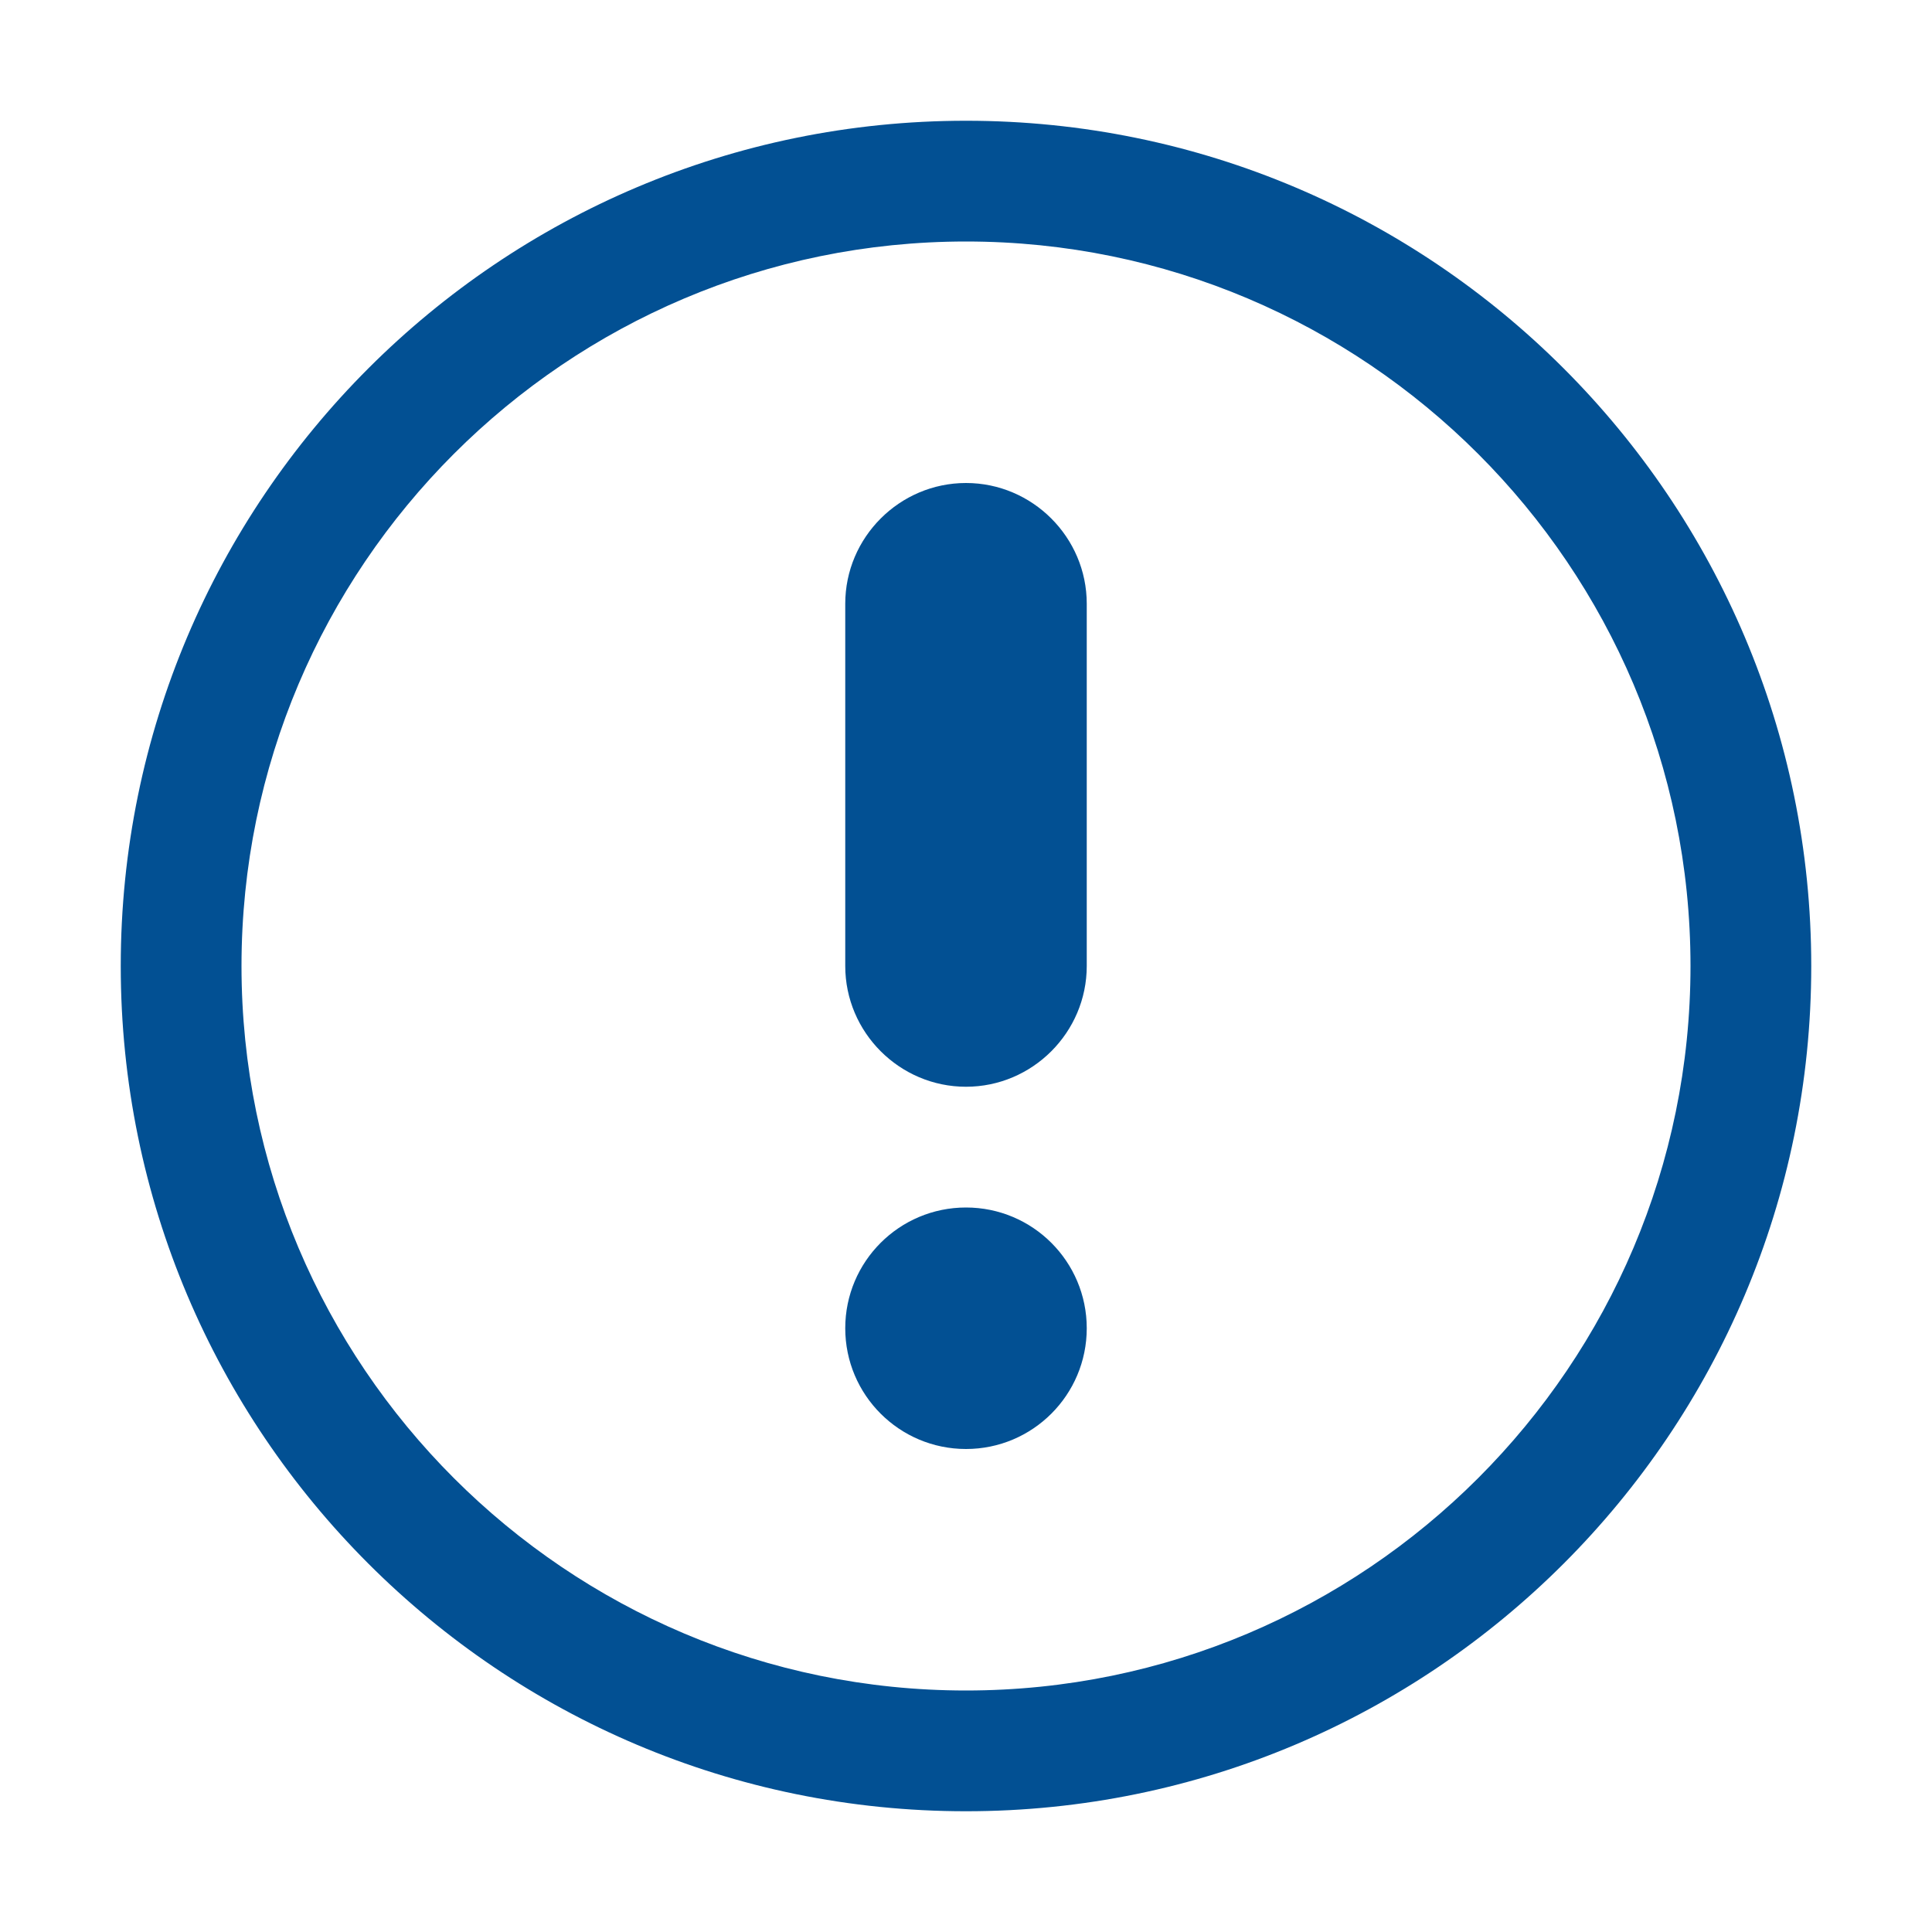 <?xml version="1.0" encoding="UTF-8"?>
<svg xmlns="http://www.w3.org/2000/svg" id="kundenplus" viewBox="0 0 32 32">
  <defs>
    <style>.cls-1{fill:#025093;}</style>
  </defs>
  <path class="cls-1" d="M16,18c1.1,0,2-.9,2-2v-6c0-1.1-.9-2-2-2s-2,.9-2,2v6c0,1.1,.9,2,2,2Z"></path>
  <circle class="cls-1" cx="16" cy="22" r="2"></circle>
  <path class="cls-1" d="M16,30c7.73,0,14-6.27,14-14S23.73,2,16,2,2,8.27,2,16c0,7.73,6.27,14,14,14Zm0-26c6.62,0,12,5.38,12,12s-5.38,12-12,12c-6.62,0-12-5.38-12-12,0-6.62,5.38-12,12-12Z"></path>
</svg>

